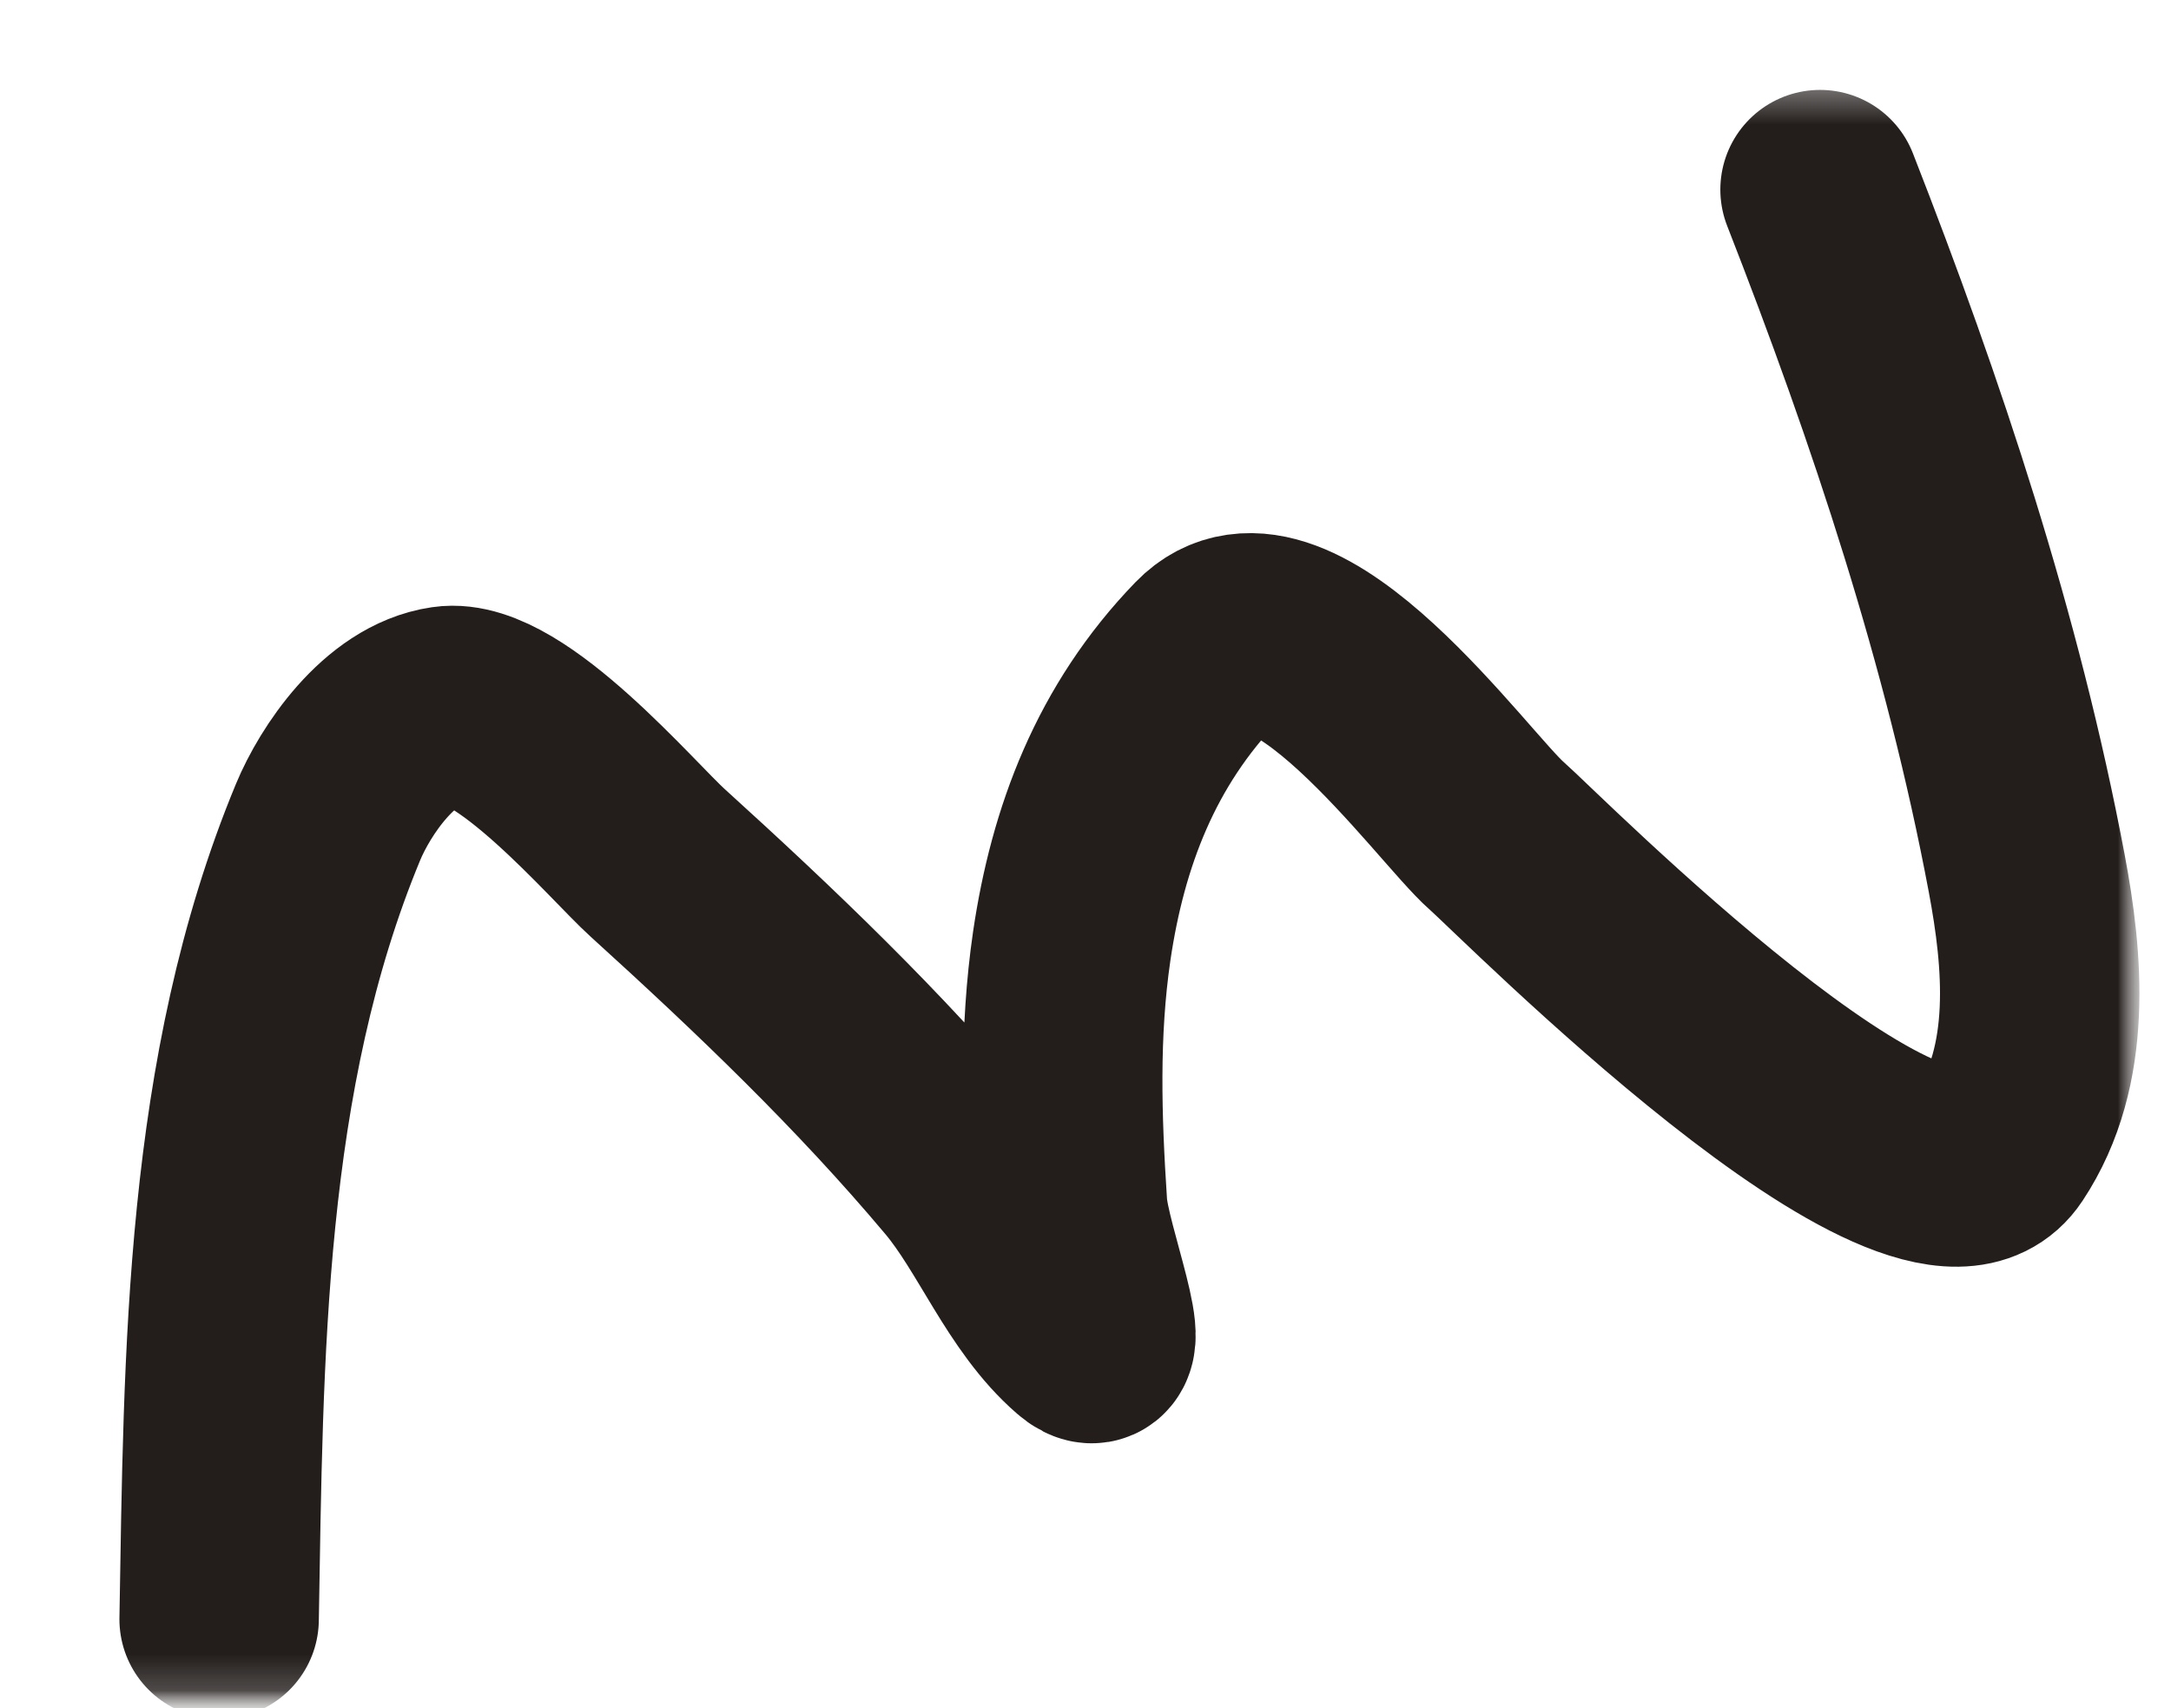 <svg width="61" height="48" viewBox="0 0 61 48" fill="none" xmlns="http://www.w3.org/2000/svg">
<mask id="mask0_1_1844" style="mask-type:luminance" maskUnits="userSpaceOnUse" x="0" y="0" width="61" height="48">
<path d="M0.758 0.189H60.271V47.894H0.758V0.189Z" fill="white"/>
</mask>
<g mask="url(#mask0_1_1844)">
<mask id="mask1_1_1844" style="mask-type:luminance" maskUnits="userSpaceOnUse" x="0" y="0" width="61" height="51">
<path d="M0.758 0.189H60.271V50.785H0.758V0.189Z" fill="white"/>
</mask>
<g mask="url(#mask1_1_1844)">
<mask id="mask2_1_1844" style="mask-type:luminance" maskUnits="userSpaceOnUse" x="-3" y="2" width="65" height="46">
<path d="M-2.642 2.358H61.121V47.894H-2.642V2.358Z" fill="white"/>
</mask>
<g mask="url(#mask2_1_1844)">
<path d="M6.157 45.501C6.284 38.107 6.284 30.178 9.217 23.102C9.693 21.953 10.943 20.066 12.541 19.835C14.301 19.575 17.506 23.369 18.476 24.244C21.519 27.005 24.427 29.788 27.02 32.874C28.218 34.298 28.975 36.365 30.412 37.608C31.441 38.497 30.072 35.122 29.995 33.878C29.834 31.428 29.757 29.021 30.114 26.578C30.565 23.521 31.636 20.666 33.915 18.31C36.236 15.91 40.818 22.408 42.051 23.485C42.986 24.302 54.021 35.468 56.18 32.194C57.685 29.925 57.405 26.976 56.946 24.54C55.713 17.992 53.587 11.588 51.139 5.328" stroke="#231E1C" stroke-width="5.603" stroke-linecap="round"/>
</g>
</g>
</g>
</svg>
